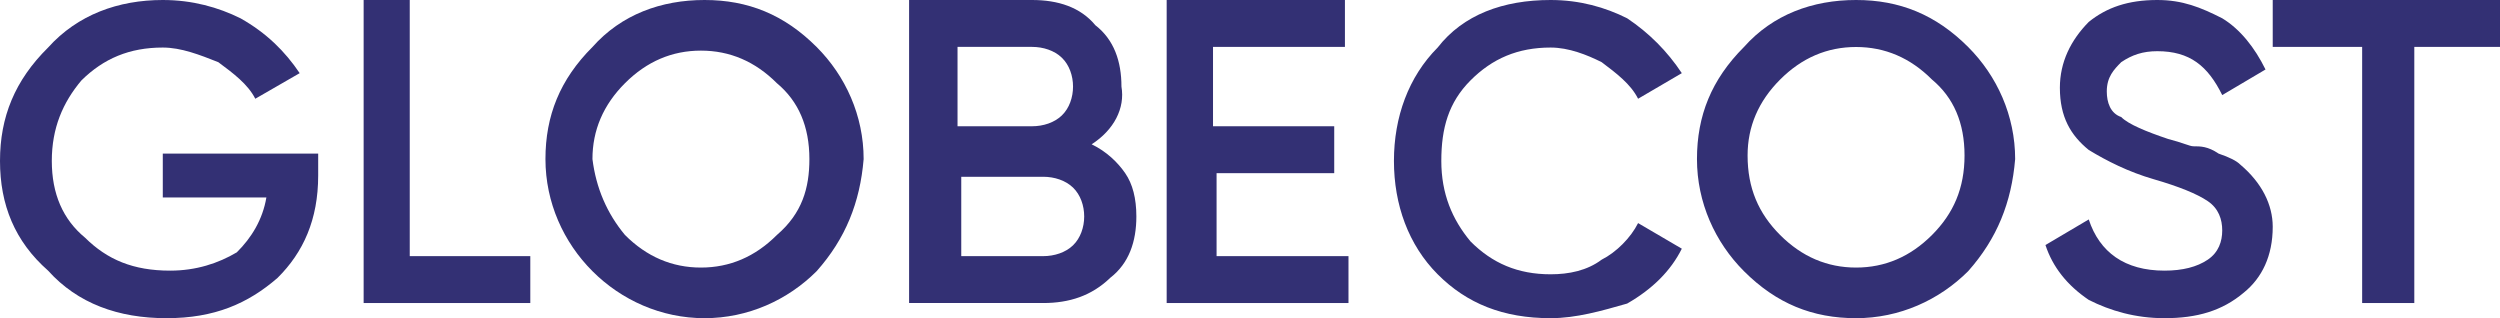 <?xml version="1.0" encoding="UTF-8"?> <svg xmlns="http://www.w3.org/2000/svg" width="165" height="21" viewBox="0 0 165 21" fill="none"> <path d="M10.744 10.138H21V11.586C21 14.483 20.023 16.655 18.314 18.345C16.36 20.035 14.163 21 10.988 21C7.814 21 5.128 20.035 3.174 17.862C0.977 15.931 0 13.517 0 10.621C0 7.724 0.977 5.31 3.174 3.138C5.128 0.966 7.814 0 10.744 0C12.698 0 14.407 0.483 15.872 1.207C17.581 2.172 18.802 3.379 19.779 4.828L16.849 6.517C16.36 5.552 15.384 4.828 14.407 4.103C13.186 3.621 11.965 3.138 10.744 3.138C8.547 3.138 6.837 3.862 5.372 5.31C4.151 6.759 3.419 8.448 3.419 10.621C3.419 12.793 4.151 14.483 5.616 15.69C7.081 17.138 8.791 17.862 11.233 17.862C12.942 17.862 14.407 17.379 15.628 16.655C16.605 15.69 17.337 14.483 17.581 13.034H10.744V10.138Z" fill="#333074"></path> <path d="M27.043 0V16.905H35V20H24V0H27.043Z" fill="#333074"></path> <path d="M53.898 17.898C51.989 19.807 49.364 21 46.5 21C43.636 21 41.011 19.807 39.102 17.898C37.193 15.989 36 13.364 36 10.5C36 7.636 36.955 5.25 39.102 3.102C41.011 0.955 43.636 0 46.5 0C49.364 0 51.75 0.955 53.898 3.102C55.807 5.011 57 7.636 57 10.5C56.761 13.364 55.807 15.75 53.898 17.898ZM41.25 15.511C42.682 16.943 44.352 17.659 46.261 17.659C48.17 17.659 49.841 16.943 51.273 15.511C52.943 14.079 53.42 12.409 53.42 10.5C53.42 8.352 52.705 6.682 51.273 5.489C49.841 4.057 48.17 3.341 46.261 3.341C44.352 3.341 42.682 4.057 41.25 5.489C39.818 6.92 39.102 8.591 39.102 10.5C39.341 12.409 40.057 14.079 41.25 15.511Z" fill="#333074"></path> <path d="M72.049 9.524C73.033 10 73.77 10.714 74.262 11.429C74.754 12.143 75 13.095 75 14.286C75 15.952 74.508 17.381 73.279 18.333C72.049 19.524 70.574 20 68.853 20H60V0H68.115C69.836 0 71.311 0.476 72.295 1.667C73.525 2.619 74.016 4.048 74.016 5.714C74.262 7.143 73.525 8.571 72.049 9.524ZM68.115 3.095H63.197V8.333H68.115C68.853 8.333 69.59 8.095 70.082 7.619C70.574 7.143 70.82 6.429 70.82 5.714C70.82 5 70.574 4.286 70.082 3.81C69.59 3.333 68.853 3.095 68.115 3.095ZM63.443 16.905H68.853C69.59 16.905 70.328 16.667 70.82 16.191C71.311 15.714 71.557 15 71.557 14.286C71.557 13.571 71.311 12.857 70.82 12.381C70.328 11.905 69.59 11.667 68.853 11.667H63.443V16.905Z" fill="#333074"></path> <path d="M80.294 11.429V16.905H89V20H77V0H88.765V3.095H80.059V8.333H88.059V11.429H80.294Z" fill="#333074"></path> <path d="M102.342 21C99.215 21 96.81 20.035 94.886 18.103C92.962 16.172 92 13.517 92 10.621C92 7.724 92.962 5.069 94.886 3.138C96.57 0.966 99.215 0 102.342 0C104.266 0 105.949 0.483 107.392 1.207C108.835 2.172 110.038 3.379 111 4.828L108.114 6.517C107.633 5.552 106.671 4.828 105.709 4.103C104.747 3.621 103.544 3.138 102.342 3.138C100.177 3.138 98.494 3.862 97.051 5.31C95.608 6.759 95.127 8.448 95.127 10.621C95.127 12.793 95.848 14.483 97.051 15.931C98.494 17.379 100.177 18.103 102.342 18.103C103.544 18.103 104.747 17.862 105.709 17.138C106.671 16.655 107.633 15.69 108.114 14.724L111 16.414C110.278 17.862 109.076 19.069 107.392 20.035C105.709 20.517 104.025 21 102.342 21Z" fill="#333074"></path> <path d="M129.898 17.898C127.989 19.807 125.364 21 122.5 21C119.636 21 117.25 20.046 115.102 17.898C113.193 15.989 112 13.364 112 10.5C112 7.636 112.955 5.25 115.102 3.102C117.011 0.955 119.636 0 122.5 0C125.364 0 127.75 0.955 129.898 3.102C131.807 5.011 133 7.636 133 10.5C132.761 13.364 131.807 15.75 129.898 17.898ZM117.489 15.511C118.92 16.943 120.591 17.659 122.5 17.659C124.409 17.659 126.08 16.943 127.511 15.511C128.943 14.079 129.659 12.409 129.659 10.261C129.659 8.114 128.943 6.443 127.511 5.25C126.08 3.818 124.409 3.102 122.5 3.102C120.591 3.102 118.92 3.818 117.489 5.25C116.057 6.682 115.341 8.352 115.341 10.261C115.341 12.409 116.057 14.079 117.489 15.511Z" fill="#333074"></path> <path d="M142.857 21C140.952 21 139.286 20.517 137.857 19.793C136.429 18.828 135.476 17.621 135 16.172L137.857 14.483C138.571 16.655 140.238 17.862 142.857 17.862C144.048 17.862 145 17.621 145.714 17.138C146.429 16.655 146.667 15.931 146.667 15.207C146.667 14.483 146.429 13.759 145.714 13.276C145 12.793 143.81 12.31 142.143 11.828C140.476 11.345 139.048 10.621 137.857 9.897C136.667 8.931 135.952 7.724 135.952 5.793C135.952 4.103 136.667 2.655 137.857 1.448C139.048 0.483 140.476 0 142.381 0C144.048 0 145.238 0.483 146.667 1.207C147.857 1.931 148.81 3.138 149.524 4.586L146.667 6.276C145.714 4.345 144.524 3.379 142.381 3.379C141.429 3.379 140.714 3.621 140 4.103C139.524 4.586 139.048 5.069 139.048 6.034C139.048 6.759 139.286 7.483 140 7.724C140.476 8.207 141.667 8.69 143.095 9.172C144.048 9.414 144.524 9.655 144.762 9.655C145.238 9.655 145.714 9.655 146.429 10.138C147.143 10.379 147.619 10.621 147.857 10.862C149.286 12.069 150 13.517 150 14.966C150 16.897 149.286 18.345 148.095 19.31C146.667 20.517 145 21 142.857 21Z" fill="#333074"></path> <path d="M150 0H165V3.095H159.344V20H155.902V3.095H150V0Z" fill="#333074"></path> </svg> 